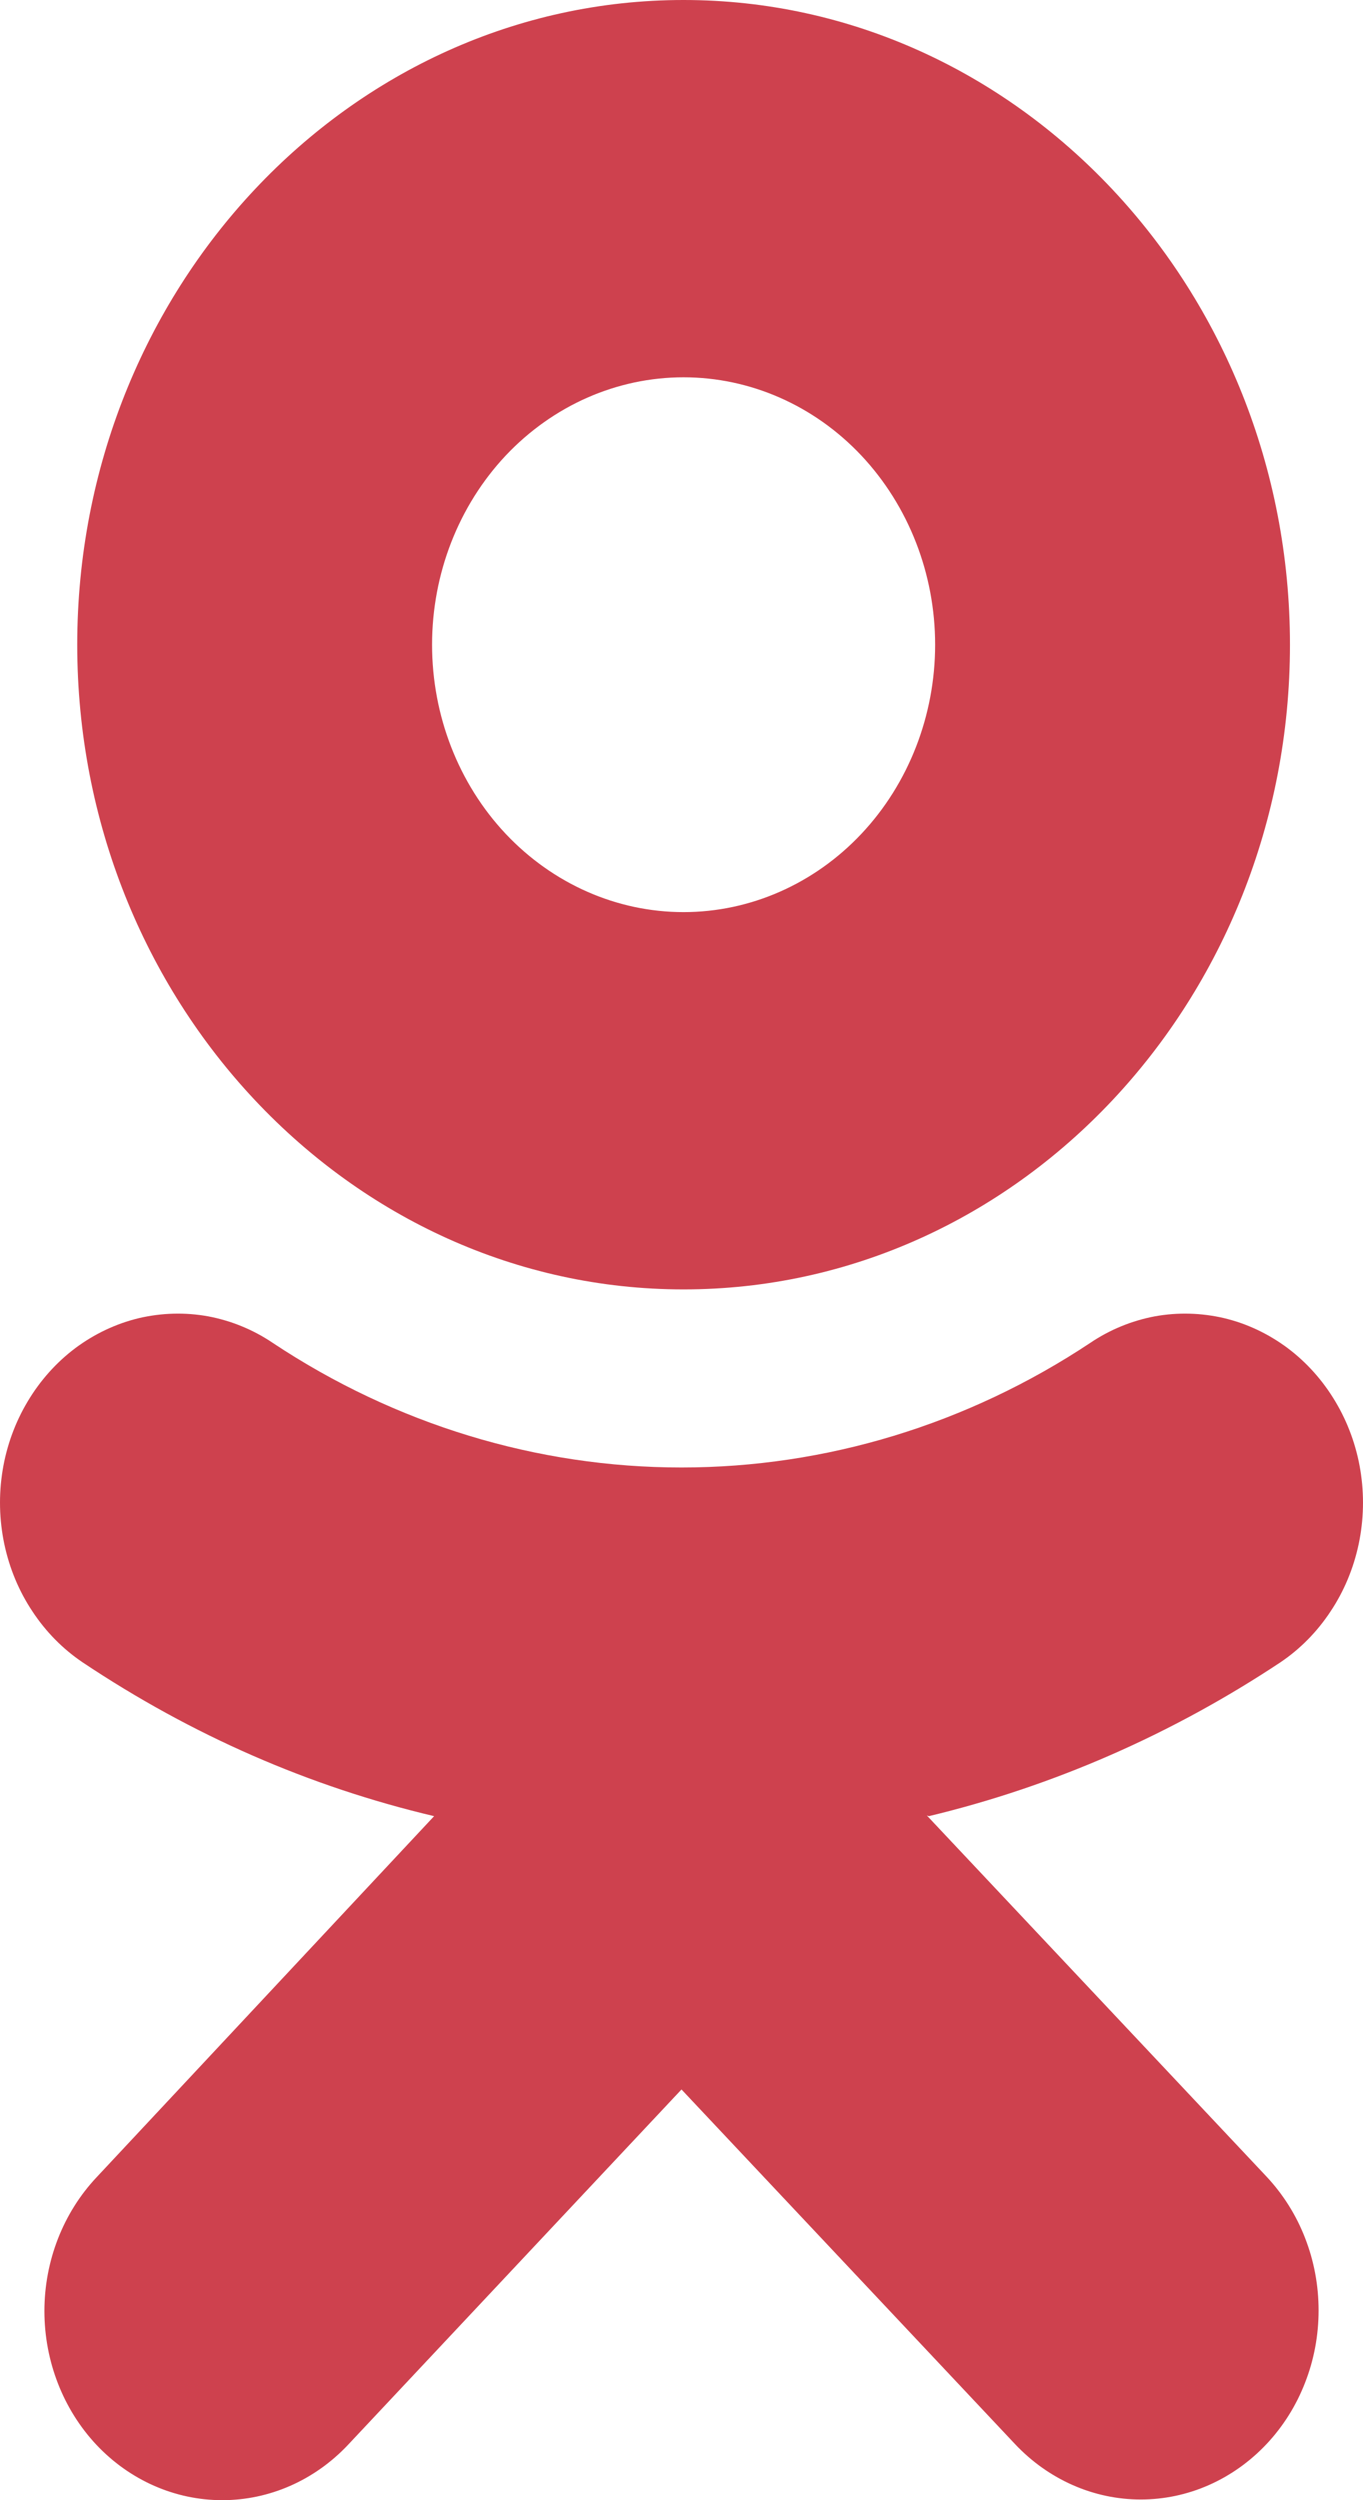 <svg width="12" height="22" viewBox="0 0 12 22" fill="none" xmlns="http://www.w3.org/2000/svg">
<path d="M6.018 3.32C6.605 3.32 7.169 3.568 7.584 4.009C7.999 4.451 8.233 5.049 8.233 5.673C8.233 6.297 7.999 6.896 7.584 7.337C7.169 7.778 6.605 8.026 6.018 8.026C5.431 8.026 4.868 7.778 4.452 7.337C4.037 6.896 3.804 6.297 3.804 5.673C3.804 5.049 4.037 4.451 4.452 4.009C4.868 3.568 5.431 3.32 6.018 3.32V3.32ZM6.018 11.346C8.967 11.346 11.357 8.8 11.357 5.673C11.357 2.546 8.961 0 6.018 0C3.076 0 0.68 2.546 0.68 5.673C0.68 8.8 3.076 11.346 6.018 11.346ZM8.178 15.981C9.274 15.718 10.319 15.26 11.272 14.628C11.446 14.511 11.596 14.359 11.714 14.18C11.833 14.002 11.917 13.8 11.962 13.587C12.007 13.374 12.012 13.153 11.977 12.938C11.942 12.723 11.867 12.517 11.757 12.333C11.647 12.148 11.504 11.988 11.336 11.862C11.168 11.737 10.979 11.647 10.778 11.599C10.577 11.552 10.37 11.546 10.167 11.583C9.965 11.621 9.771 11.7 9.598 11.817C8.519 12.533 7.272 12.913 6 12.913C4.728 12.913 3.481 12.533 2.402 11.817C2.229 11.7 2.035 11.621 1.833 11.583C1.63 11.546 1.423 11.552 1.222 11.599C1.022 11.647 0.832 11.737 0.664 11.862C0.496 11.988 0.353 12.148 0.243 12.333C0.133 12.517 0.058 12.723 0.023 12.938C-0.012 13.153 -0.007 13.374 0.038 13.587C0.083 13.8 0.167 14.002 0.286 14.18C0.404 14.359 0.554 14.511 0.728 14.628C1.693 15.272 2.73 15.723 3.822 15.981L0.849 19.16C0.556 19.472 0.391 19.895 0.391 20.336C0.391 20.777 0.556 21.201 0.849 21.513C1.143 21.825 1.541 22 1.957 22C2.372 22 2.77 21.825 3.064 21.513L6 18.386L8.936 21.506C9.082 21.661 9.254 21.783 9.444 21.867C9.634 21.951 9.838 21.994 10.043 21.994C10.249 21.994 10.453 21.951 10.643 21.867C10.833 21.783 11.005 21.661 11.151 21.506C11.296 21.352 11.412 21.168 11.49 20.966C11.569 20.765 11.609 20.548 11.609 20.33C11.609 20.111 11.569 19.895 11.49 19.693C11.412 19.491 11.296 19.308 11.151 19.153L8.16 15.975" fill="#CE414E"/>
</svg>

